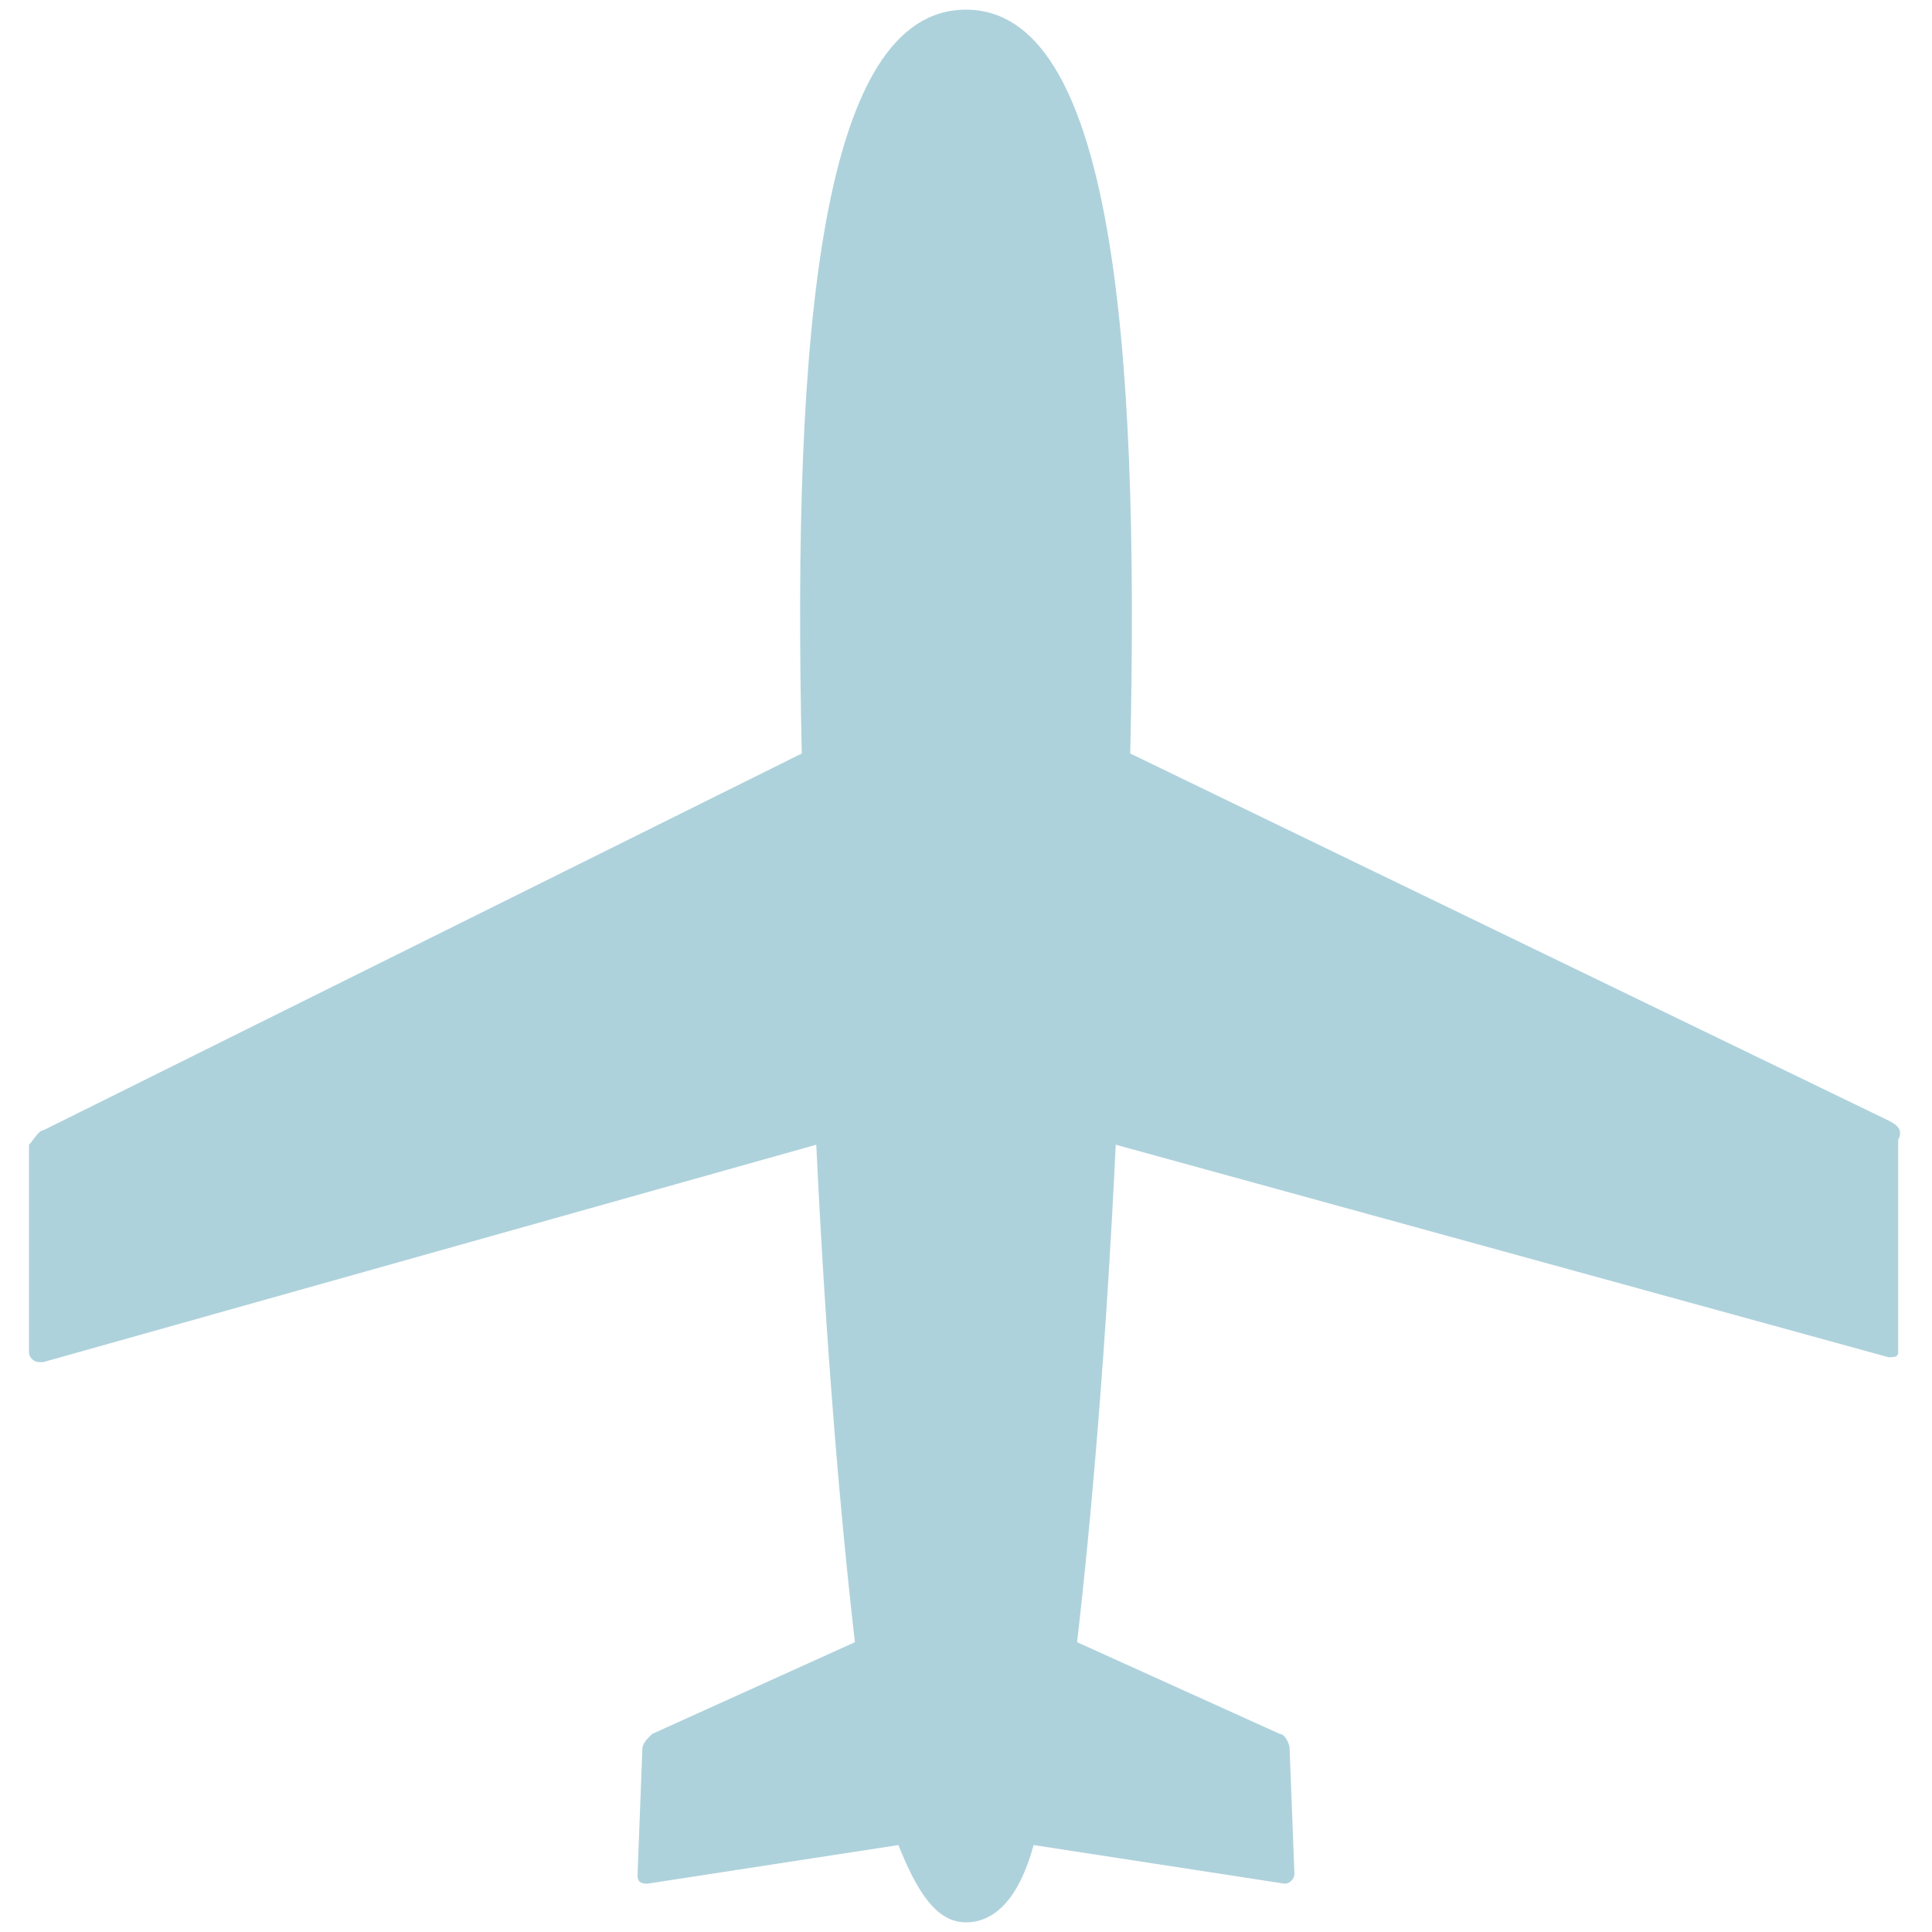 <?xml version="1.0" encoding="utf-8"?>
<!-- Generator: Adobe Illustrator 24.3.0, SVG Export Plug-In . SVG Version: 6.00 Build 0)  -->
<svg version="1.1" id="レイヤー_1" xmlns="http://www.w3.org/2000/svg" xmlns:xlink="http://www.w3.org/1999/xlink" x="0px"
	 y="0px" width="40px" height="40px" viewBox="0 0 40 40" style="enable-background:new 0 0 40 40;" xml:space="preserve">
<style type="text/css">
	.st0{fill:#AED2DC;}
</style>
<path class="st0" d="M39.1,23.2l-15.7-7.6C23.6,6.9,23,0.2,20,0.2s-3.6,6.6-3.4,15.4L0.9,23.4c-0.1,0-0.2,0.2-0.3,0.3l0,4.3
	c0,0.1,0.1,0.2,0.2,0.2c0,0,0,0,0.1,0l16-4.5c0.2,4.2,0.5,7.7,0.8,10.3l-4.2,1.9c-0.1,0.1-0.2,0.2-0.2,0.3l-0.1,2.6
	c0,0.1,0,0.2,0.2,0.2c0,0,0,0,0,0l5.2-0.8c0.4,1,0.8,1.6,1.4,1.6s1.1-0.5,1.4-1.6l5.2,0.8c0.1,0,0.2-0.1,0.2-0.2l-0.1-2.6
	c0-0.1-0.1-0.3-0.2-0.3l-4.2-1.9c0.3-2.6,0.6-6.1,0.8-10.3l16,4.4c0.1,0,0.2,0,0.2-0.1c0,0,0,0,0-0.1l0-4.3
	C39.4,23.4,39.3,23.3,39.1,23.2"/>
</svg>
